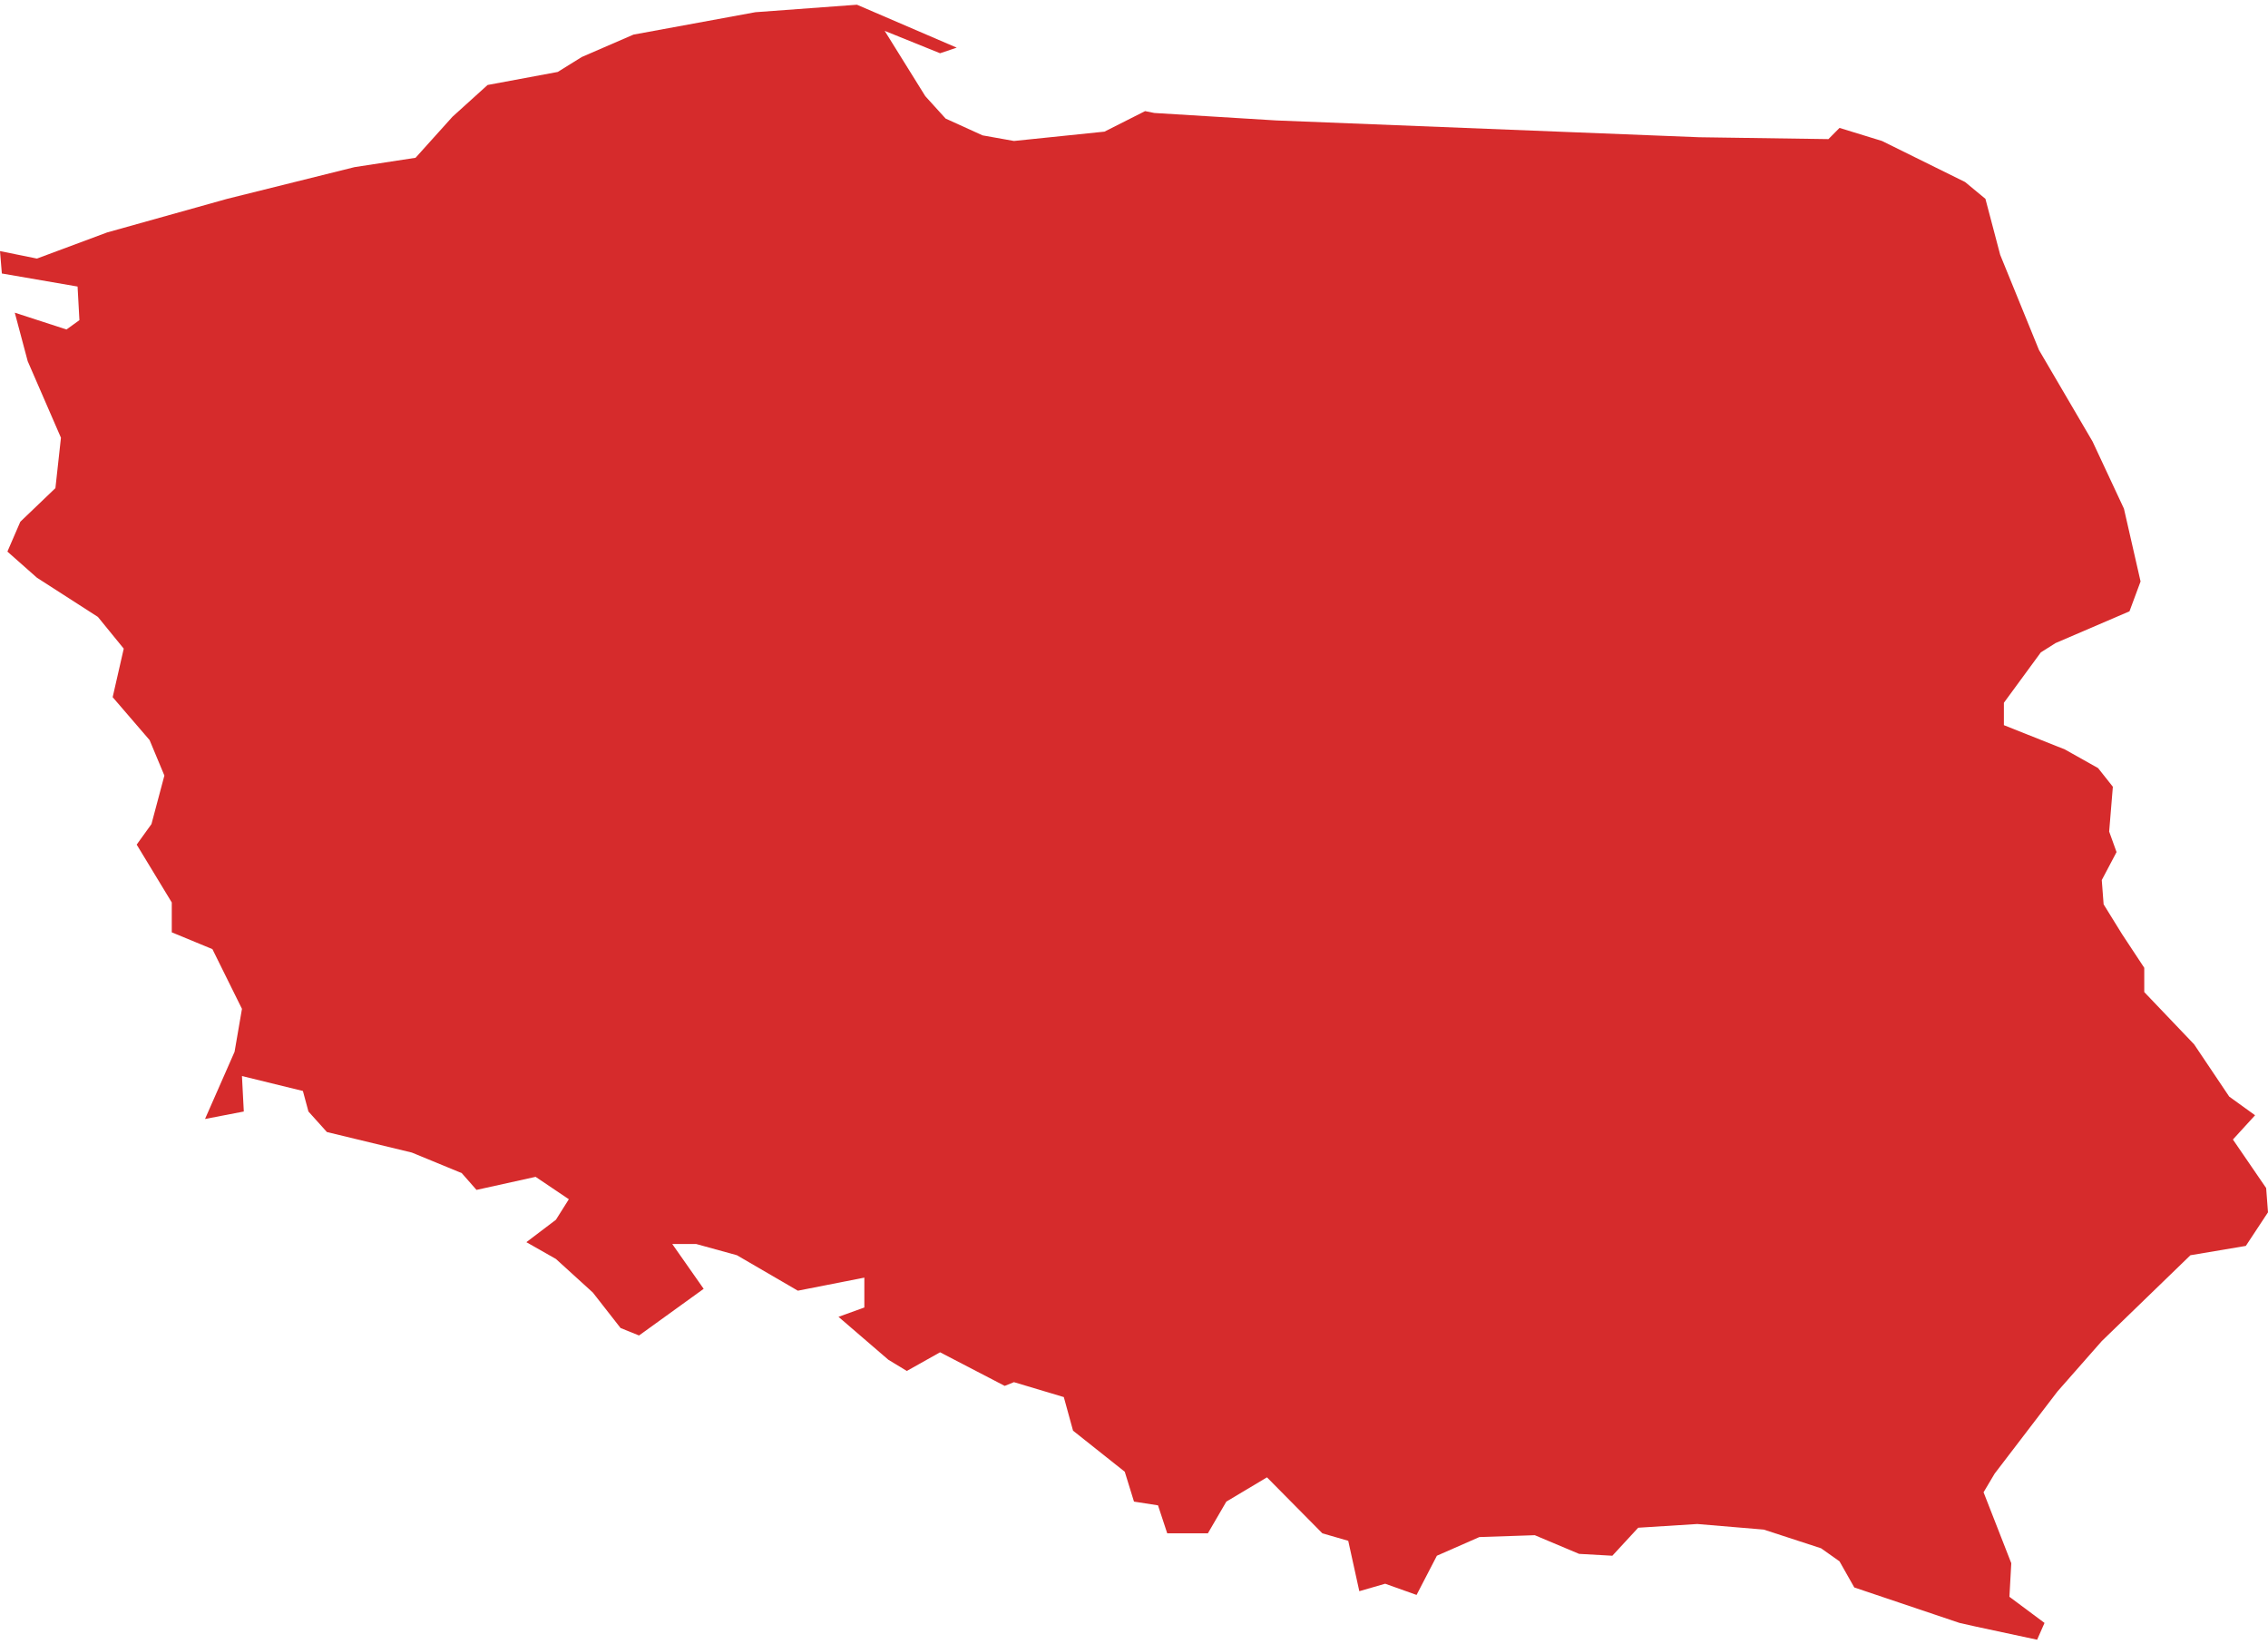 <?xml version="1.0" encoding="UTF-8"?> <svg xmlns="http://www.w3.org/2000/svg" width="240" height="174" fill="none"><path fill="#d62b2c" d="m193.485 14.719 1.173-1.185 4.495 1.382 8.795 4.345 2.15 1.778 1.563 5.925 4.105 10.072 5.667 9.677 3.323 7.109 1.759 7.702-1.173 3.16-7.818 3.357-1.563.987-3.909 5.332v2.37l6.45 2.567 3.518 1.975 1.563 1.975-.391 4.74.782 2.172-1.564 2.962.196 2.567 1.954 3.16 2.346 3.555v2.568l5.276 5.529 3.714 5.53 2.736 1.975-2.345 2.567 3.518 5.135.195 2.567-2.345 3.555-5.863.987-9.382 9.085-4.69 5.332-6.645 8.69-1.173 1.974 2.932 7.505-.196 3.555 3.714 2.765-.782 1.777-6.449-1.382-1.759-.395-11.14-3.753-1.564-2.764-1.954-1.383-6.059-1.975-7.036-.592-6.254.395-2.736 2.962-3.518-.197-4.69-1.975-5.864.197-4.495 1.975-2.15 4.147-3.322-1.185-2.736.79-1.173-5.332-2.736-.79-5.863-5.924-4.3 2.567-1.954 3.357h-4.3l-.977-2.962-2.541-.395-.977-3.16-5.472-4.345-.978-3.555-5.277-1.579-.977.395-6.84-3.555-3.518 1.975-1.954-1.185-5.277-4.542 2.736-.988v-3.16l-7.036 1.383-6.449-3.753-4.3-1.185H71.14l3.322 4.74-6.84 4.937-1.954-.79-2.932-3.752-3.909-3.555-3.127-1.777 3.127-2.37 1.368-2.172-3.518-2.37-6.254 1.382-1.563-1.777-5.277-2.173-8.99-2.172-1.954-2.172-.586-2.173-6.449-1.58.195 3.753-4.104.79 3.127-7.11.782-4.542-3.127-6.32-4.3-1.777v-3.16l-3.713-6.122 1.563-2.172 1.368-5.135-1.564-3.752-3.909-4.542 1.173-5.135-2.736-3.357-6.449-4.147-3.127-2.765 1.368-3.16 3.713-3.555.586-5.332-3.518-8.097-1.368-5.135 5.472 1.778 1.368-.988-.195-3.555-8.013-1.382L0 26.569l3.909.79 7.427-2.765 12.704-3.555 13.485-3.357 6.449-.987 3.909-4.345 3.713-3.357 7.427-1.382 2.541-1.58 5.472-2.37 12.899-2.37L90.684.5l10.554 4.542-1.759.592-5.863-2.37 4.3 6.912 2.15 2.37 3.909 1.777 3.322.593 9.577-.987 4.3-2.172.977.197 12.899.79 44.756 1.777 13.68.198z"></path></svg> 